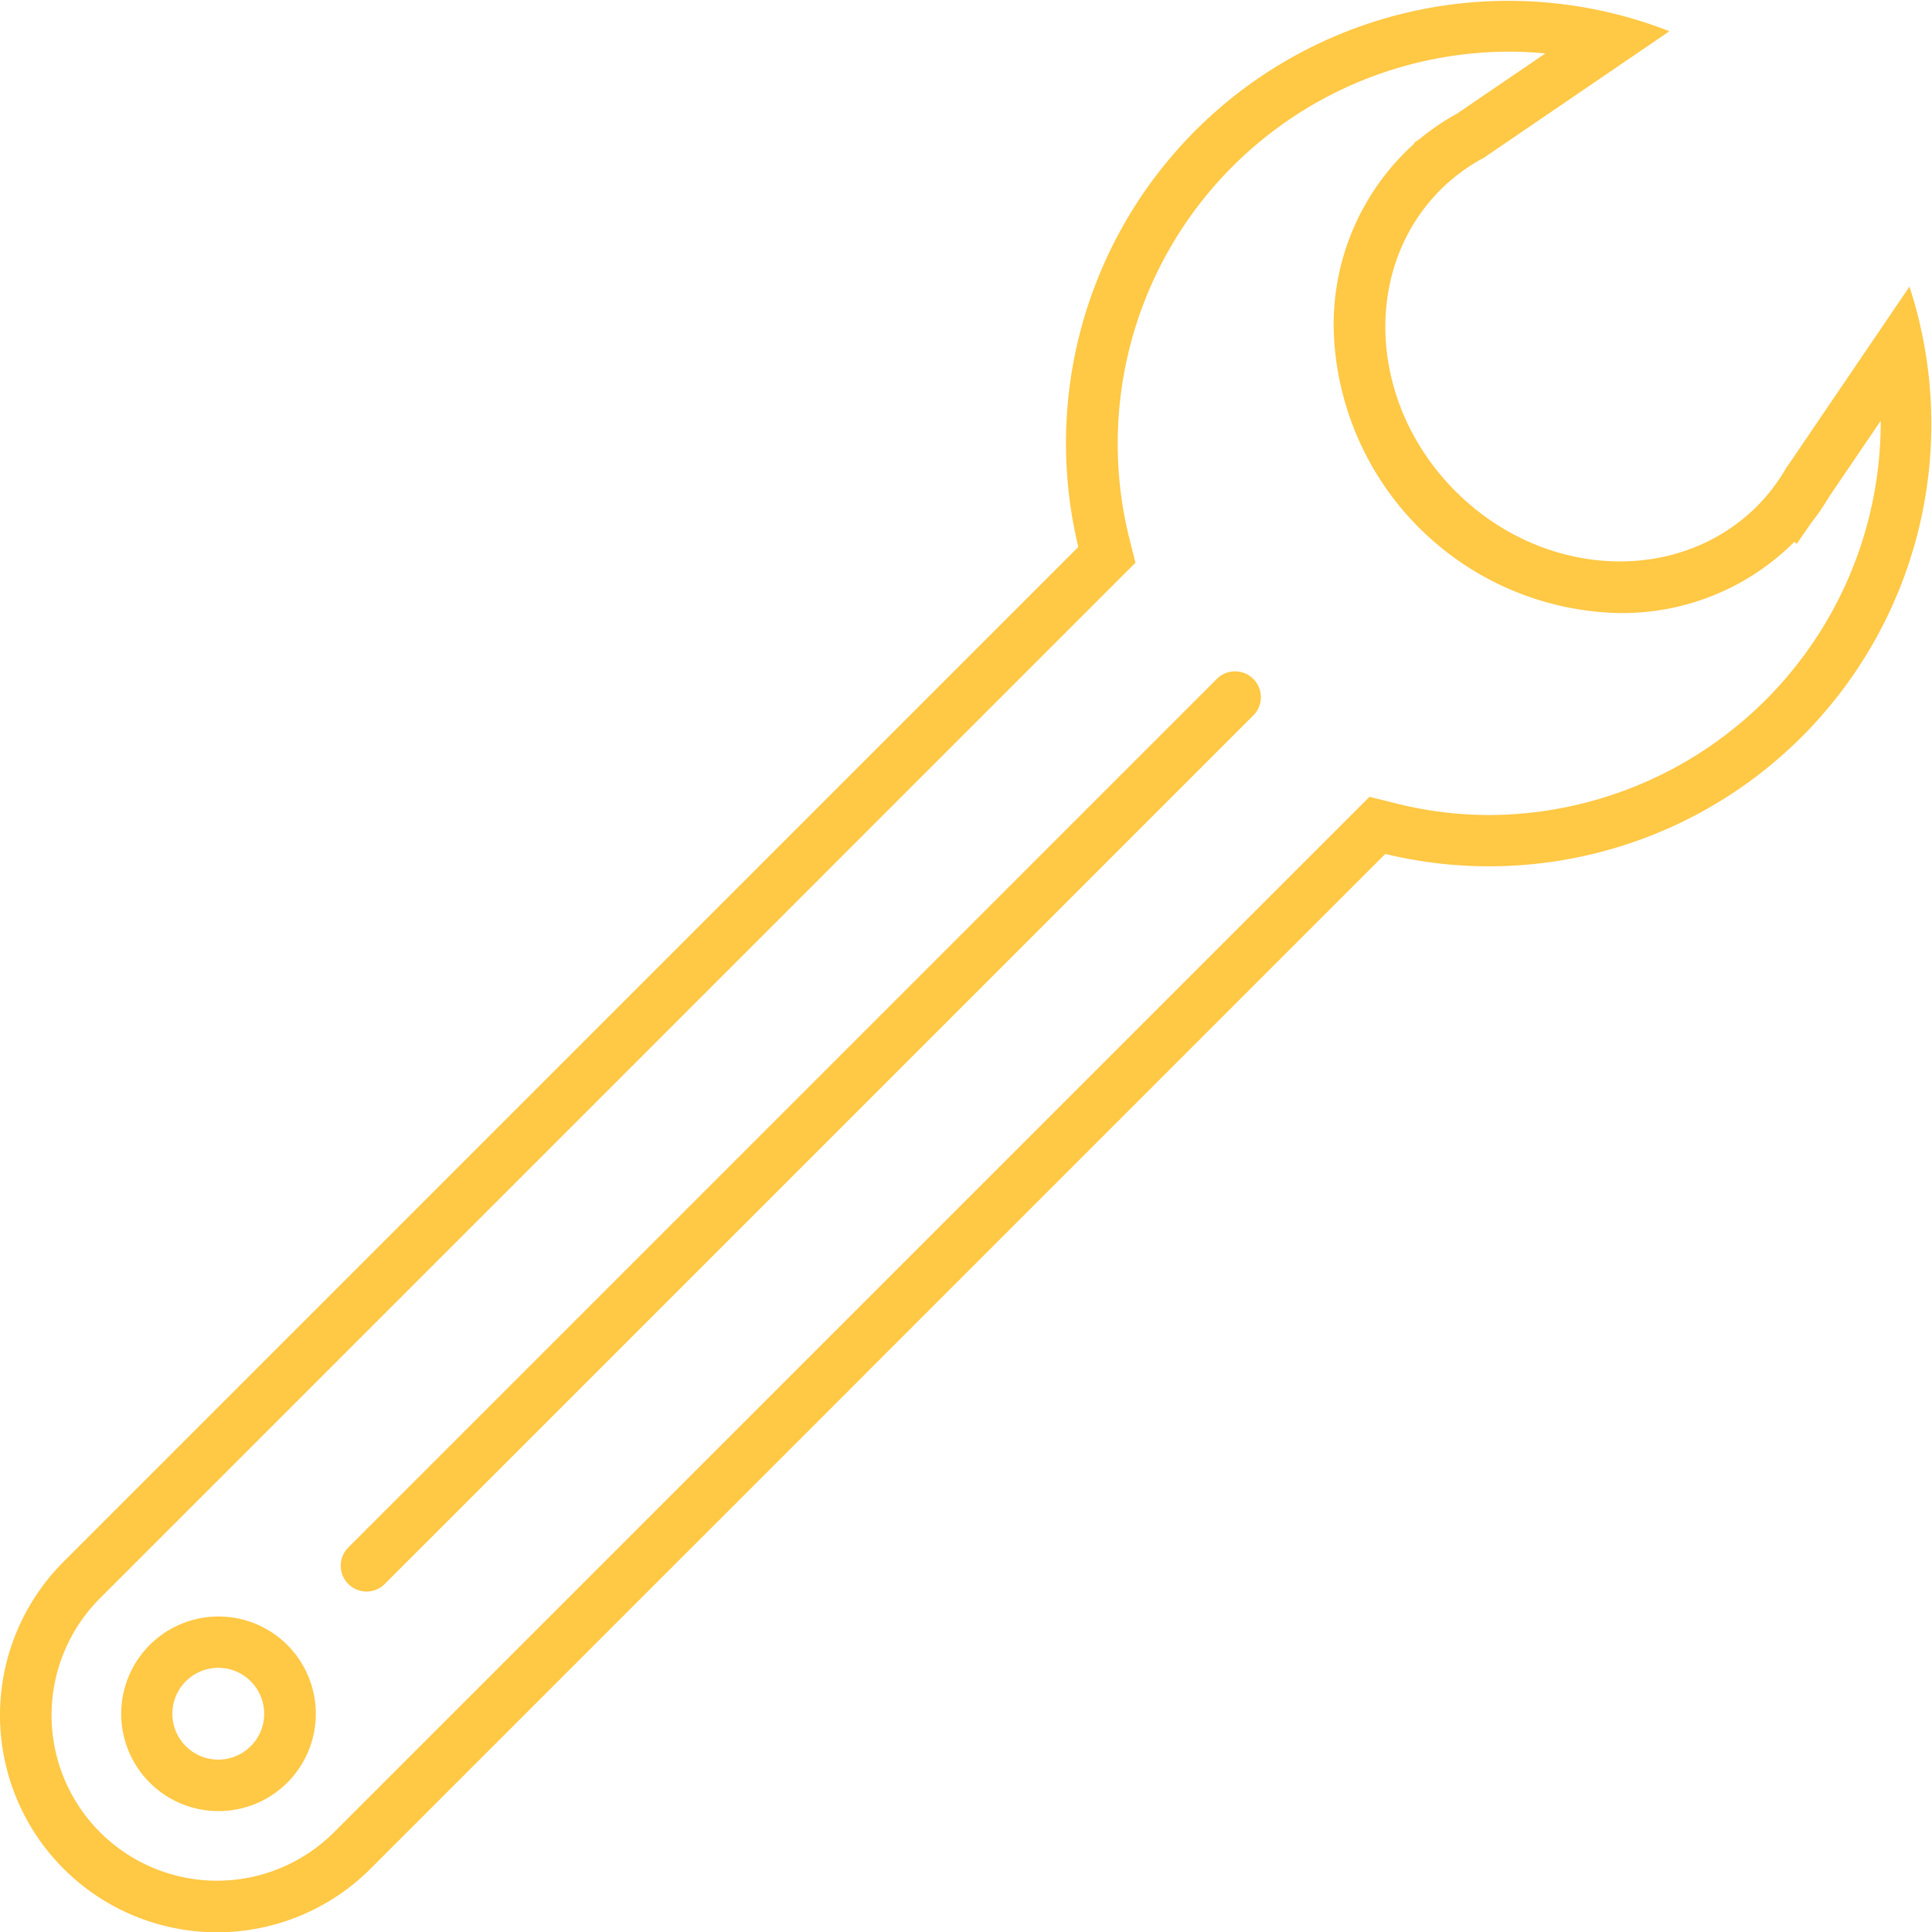 <svg id="Servis_ikona" xmlns="http://www.w3.org/2000/svg" xmlns:xlink="http://www.w3.org/1999/xlink" width="79.989" height="80" viewBox="0 0 79.989 80">
  <defs>
    <clipPath id="clip-path">
      <rect id="Rectangle_2" data-name="Rectangle 2" width="79.989" height="80" fill="#ffc845"/>
    </clipPath>
  </defs>
  <g id="Group_20" data-name="Group 20" clip-path="url(#clip-path)">
    <path id="Path_18" data-name="Path 18" d="M57.355,35.356,15.342,77.37A8.987,8.987,0,0,1,2.633,64.659L44.645,22.646A18.314,18.314,0,0,1,69.119,1.294l-7.627,5.2,0,.008a7.623,7.623,0,0,0-1.848,1.352c-3.277,3.277-3,8.868.617,12.486s9.209,3.893,12.486.616A7.638,7.638,0,0,0,74,19.292l.009.006,5.047-7.429a18.311,18.311,0,0,1-21.7,23.488m-43.524,40.5L56.7,32.991l1.173.291a15.81,15.81,0,0,0,3.808.463h0A16.265,16.265,0,0,0,77.865,17.423L75.741,20.55a9.974,9.974,0,0,1-.754,1.1l-.6.868-.094-.086-.038.036a10.066,10.066,0,0,1-7.187,2.915A12.076,12.076,0,0,1,55.237,14.075a10.063,10.063,0,0,1,2.9-7.731c.135-.137.276-.269.419-.4l-.016-.027.24-.165A9.779,9.779,0,0,1,60.31,4.714l3.671-2.5q-.763-.073-1.537-.074A16.229,16.229,0,0,0,46.718,22.131L47.01,23.3,4.142,66.17a6.851,6.851,0,0,0,9.689,9.689m-1.936-7.753a4.029,4.029,0,1,0,0,5.7,4.031,4.031,0,0,0,0-5.7m-1.511,4.187a1.9,1.9,0,1,1,.553-1.338,1.881,1.881,0,0,1-.553,1.338m5.546-6.712L51.89,29.621a1.068,1.068,0,0,0-1.511-1.511L14.42,64.07a1.068,1.068,0,0,0,1.511,1.511" transform="translate(0 -0.001)" fill="#ffc845"/>
  </g>
</svg>

